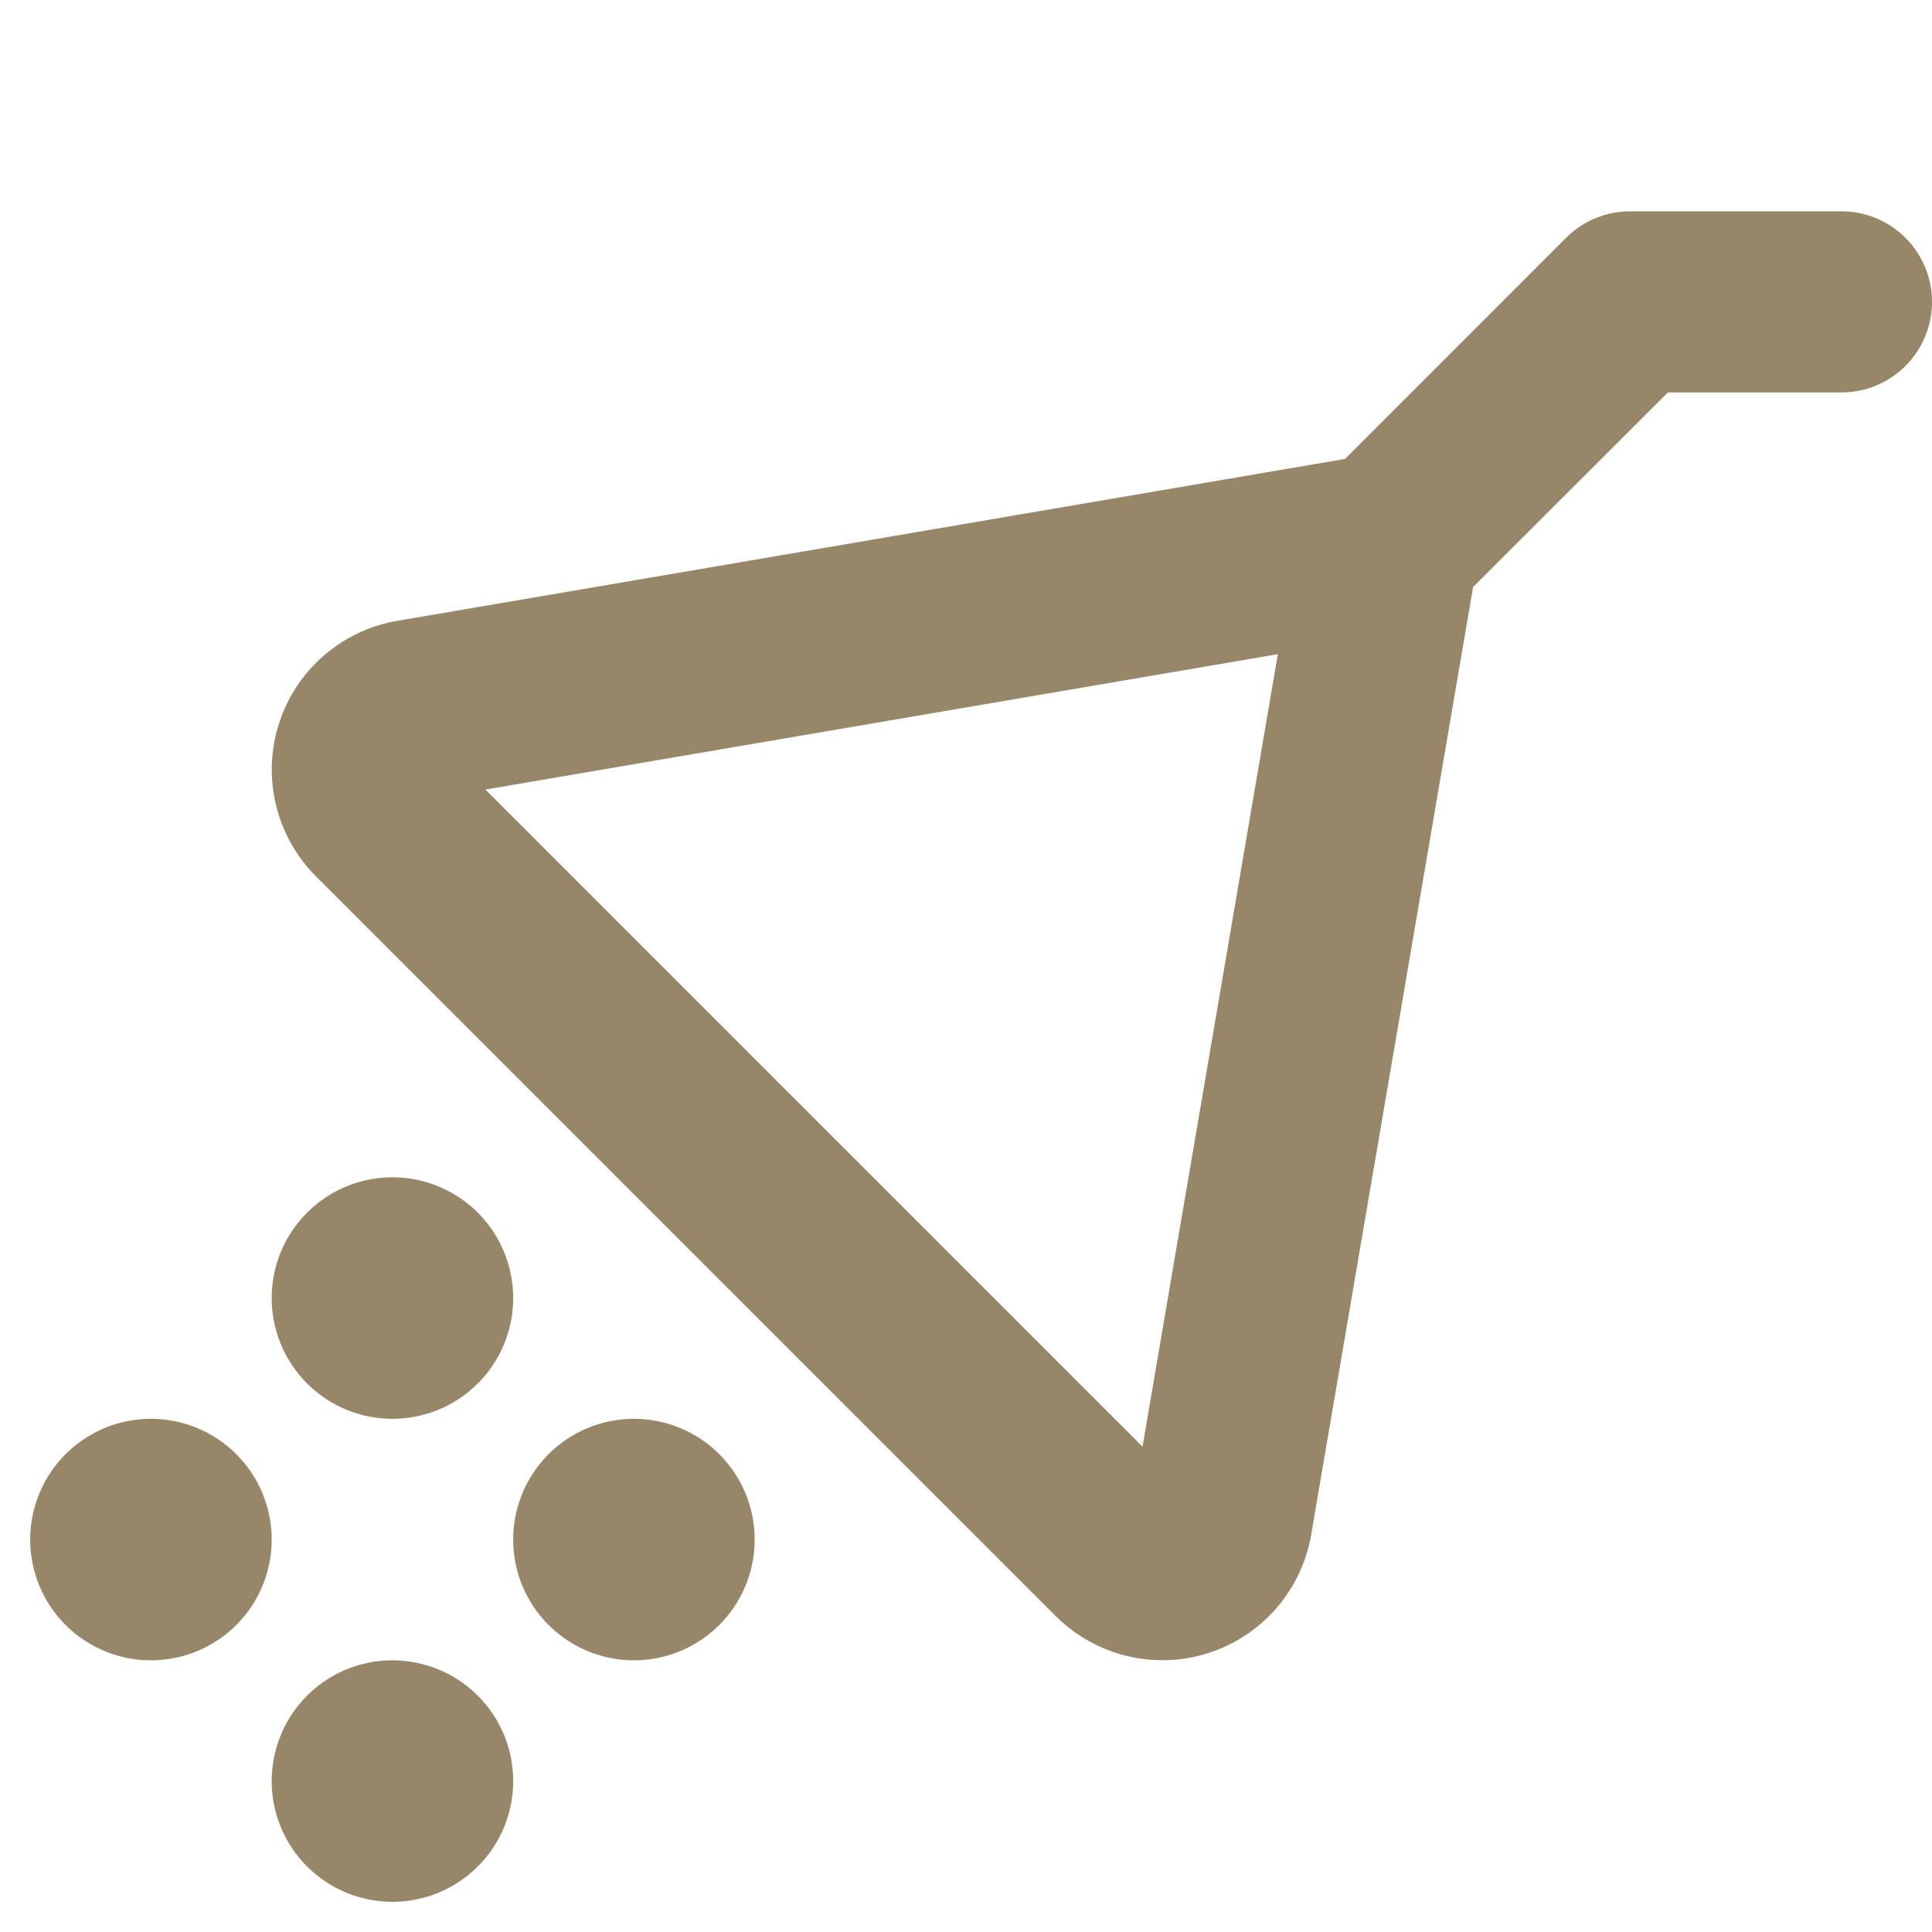 <svg width="256" height="256" viewBox="0 0 256 256" fill="none" xmlns="http://www.w3.org/2000/svg">
<path d="M68 236C68 239.165 67.062 242.258 65.303 244.889C63.545 247.52 61.047 249.571 58.123 250.782C55.199 251.993 51.982 252.31 48.879 251.693C45.775 251.075 42.924 249.551 40.686 247.314C38.449 245.076 36.925 242.225 36.307 239.121C35.69 236.018 36.007 232.801 37.218 229.877C38.429 226.953 40.48 224.455 43.111 222.696C45.742 220.938 48.836 220 52 220C56.243 220 60.313 221.686 63.314 224.686C66.314 227.687 68 231.757 68 236ZM84 188C80.835 188 77.742 188.938 75.111 190.696C72.48 192.455 70.429 194.953 69.218 197.877C68.007 200.801 67.69 204.018 68.307 207.121C68.925 210.225 70.449 213.076 72.686 215.314C74.924 217.551 77.775 219.075 80.879 219.693C83.982 220.31 87.199 219.993 90.123 218.782C93.047 217.571 95.545 215.52 97.303 212.889C99.062 210.258 100 207.165 100 204C100 199.757 98.314 195.687 95.314 192.686C92.313 189.686 88.243 188 84 188ZM20 188C16.835 188 13.742 188.938 11.111 190.696C8.48 192.455 6.429 194.953 5.218 197.877C4.007 200.801 3.69 204.018 4.307 207.121C4.925 210.225 6.449 213.076 8.686 215.314C10.924 217.551 13.775 219.075 16.879 219.693C19.982 220.31 23.199 219.993 26.123 218.782C29.047 217.571 31.545 215.52 33.303 212.889C35.062 210.258 36 207.165 36 204C36 199.757 34.314 195.687 31.314 192.686C28.313 189.686 24.244 188 20 188ZM52 188C55.164 188 58.258 187.062 60.889 185.304C63.52 183.545 65.571 181.047 66.782 178.123C67.993 175.199 68.31 171.982 67.693 168.879C67.075 165.775 65.551 162.924 63.314 160.686C61.076 158.449 58.225 156.925 55.121 156.307C52.018 155.69 48.801 156.007 45.877 157.218C42.953 158.429 40.455 160.48 38.697 163.111C36.938 165.742 36 168.835 36 172C36 176.243 37.686 180.313 40.686 183.314C43.687 186.314 47.757 188 52 188ZM256 40C256 43.183 254.736 46.235 252.485 48.485C250.235 50.736 247.183 52 244 52H221L195.19 77.79L173.74 203.33C173.127 206.948 171.529 210.328 169.123 213.099C166.717 215.87 163.595 217.926 160.099 219.041C156.603 220.157 152.867 220.288 149.3 219.422C145.734 218.556 142.475 216.725 139.88 214.13L41.88 116.13C39.279 113.533 37.444 110.269 36.577 106.697C35.709 103.125 35.843 99.383 36.963 95.883C38.083 92.382 40.146 89.257 42.926 86.852C45.706 84.447 49.094 82.855 52.72 82.25L178.22 60.81L207.51 31.51C208.625 30.396 209.949 29.513 211.406 28.91C212.863 28.308 214.424 27.999 216 28H244C247.183 28 250.235 29.264 252.485 31.515C254.736 33.765 256 36.817 256 40ZM169.32 86.68L64.32 104.62L151.39 191.69L169.32 86.68Z" fill="#978667"/>
</svg>
